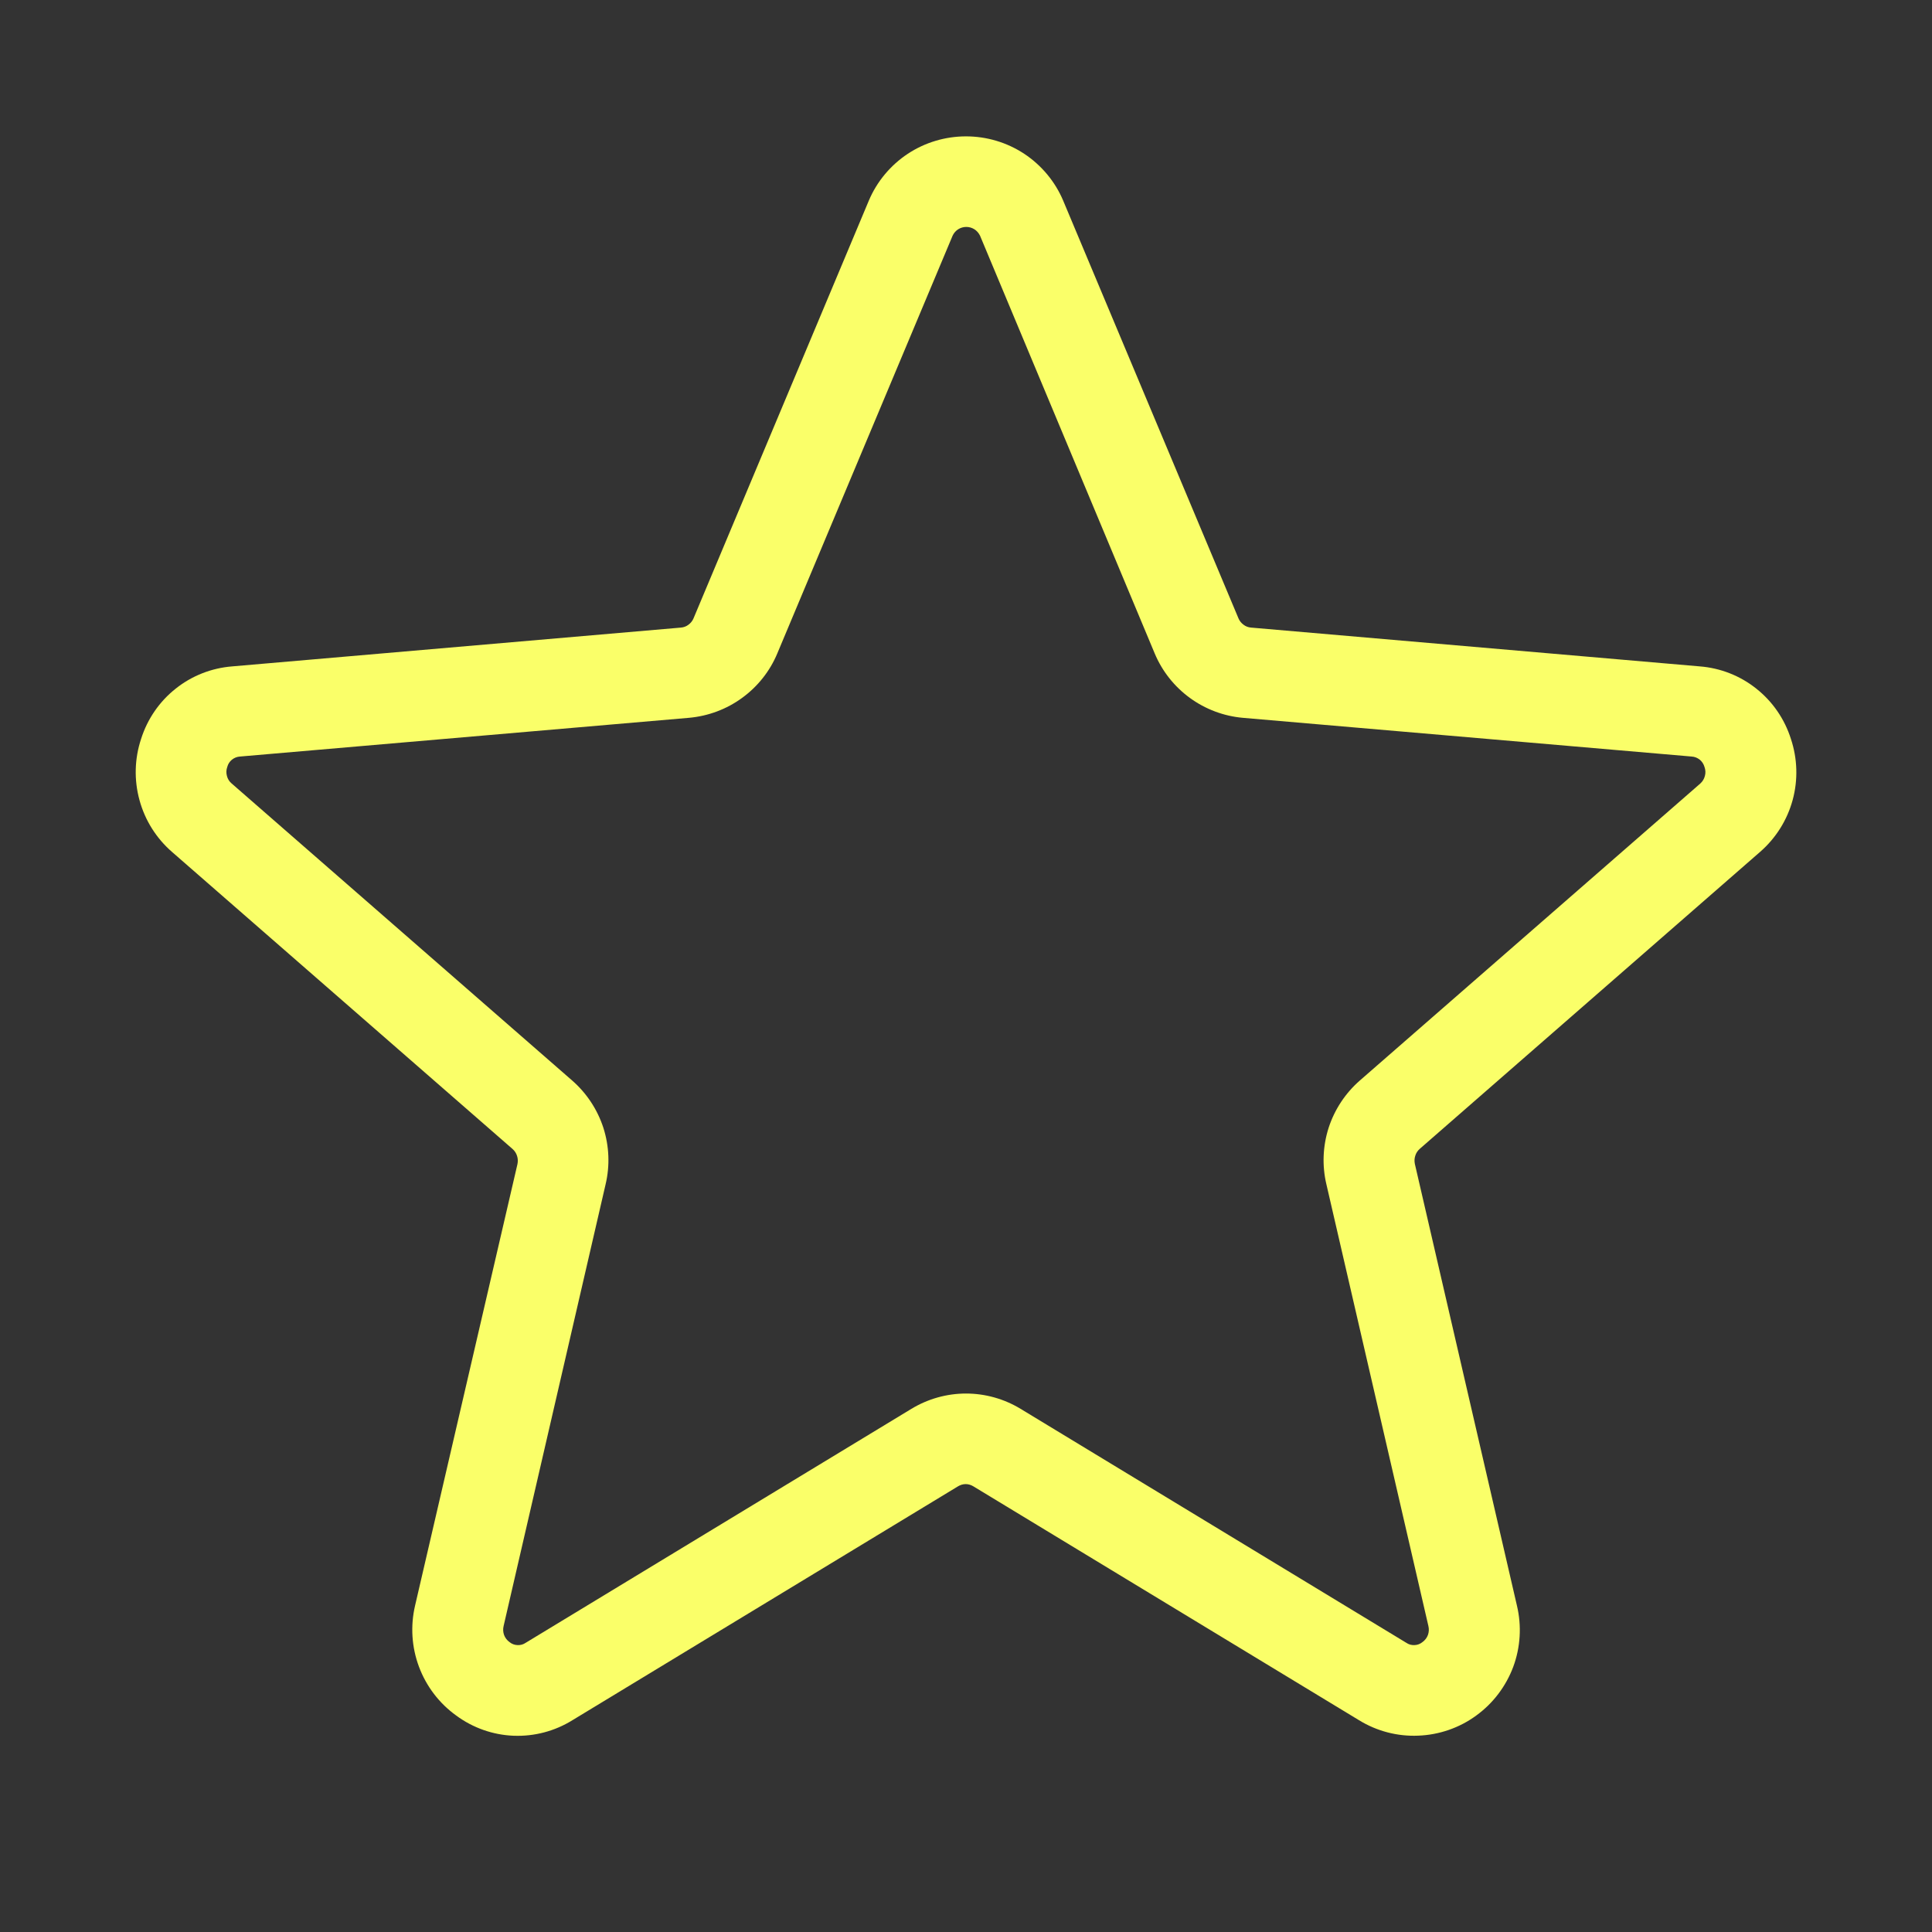 <svg width="24" height="24" viewBox="0 0 24 24" fill="none" xmlns="http://www.w3.org/2000/svg">
<rect x="0" y="0" width="24" height="24" fill="#333333" stroke="none"/>
<path d="M22.247 9.178C22.169 8.932 22.02 8.715 21.818 8.555C21.617 8.394 21.371 8.298 21.114 8.278L15.54 7.796C15.506 7.793 15.474 7.781 15.447 7.76C15.42 7.74 15.398 7.713 15.385 7.682L13.207 2.492C13.107 2.255 12.938 2.053 12.724 1.911C12.509 1.769 12.257 1.694 12 1.694C11.743 1.694 11.491 1.769 11.276 1.911C11.062 2.053 10.893 2.255 10.793 2.492L8.615 7.682C8.602 7.713 8.58 7.74 8.553 7.76C8.526 7.781 8.494 7.793 8.46 7.796L2.886 8.278C2.629 8.298 2.383 8.394 2.182 8.555C1.98 8.715 1.831 8.932 1.753 9.178C1.671 9.424 1.664 9.689 1.733 9.94C1.801 10.19 1.942 10.414 2.138 10.584L6.368 14.274C6.393 14.296 6.413 14.326 6.423 14.359C6.434 14.392 6.435 14.427 6.428 14.461L5.156 19.946C5.097 20.199 5.114 20.463 5.205 20.706C5.296 20.949 5.457 21.16 5.667 21.311C5.874 21.464 6.123 21.552 6.38 21.562C6.638 21.572 6.892 21.505 7.111 21.369L11.902 18.463C11.931 18.446 11.963 18.436 11.996 18.436C12.029 18.436 12.062 18.446 12.09 18.463L16.882 21.369C17.103 21.505 17.359 21.572 17.618 21.561C17.877 21.551 18.128 21.465 18.337 21.312C18.547 21.16 18.707 20.949 18.798 20.706C18.888 20.463 18.904 20.198 18.844 19.946L17.576 14.459C17.569 14.425 17.57 14.39 17.581 14.357C17.591 14.324 17.61 14.295 17.636 14.272L21.865 10.582C22.06 10.412 22.201 10.188 22.269 9.938C22.337 9.688 22.329 9.424 22.247 9.178ZM21.122 9.733L16.893 13.422C16.713 13.579 16.579 13.782 16.505 14.009C16.432 14.237 16.422 14.48 16.477 14.712L17.744 20.199C17.753 20.236 17.751 20.275 17.738 20.311C17.725 20.346 17.701 20.377 17.67 20.399C17.642 20.422 17.607 20.435 17.571 20.436C17.535 20.438 17.499 20.428 17.469 20.407L12.678 17.501C12.474 17.377 12.239 17.311 12 17.311C11.761 17.311 11.527 17.377 11.322 17.501L6.531 20.407C6.501 20.428 6.465 20.438 6.429 20.436C6.393 20.435 6.358 20.422 6.33 20.399C6.299 20.377 6.275 20.346 6.262 20.311C6.249 20.275 6.247 20.236 6.256 20.199L7.523 14.712C7.578 14.48 7.568 14.237 7.495 14.009C7.421 13.782 7.287 13.579 7.107 13.422L2.878 9.733C2.849 9.709 2.828 9.676 2.819 9.639C2.809 9.602 2.81 9.564 2.823 9.528C2.832 9.492 2.853 9.46 2.881 9.437C2.91 9.414 2.945 9.4 2.982 9.398L8.558 8.917C8.796 8.896 9.025 8.811 9.218 8.67C9.412 8.529 9.564 8.338 9.656 8.117L11.834 2.927C11.849 2.895 11.873 2.867 11.903 2.848C11.933 2.829 11.968 2.819 12.004 2.819C12.039 2.819 12.074 2.829 12.104 2.848C12.134 2.867 12.158 2.895 12.174 2.927L14.344 8.117C14.436 8.337 14.587 8.528 14.78 8.669C14.973 8.81 15.201 8.896 15.439 8.917L21.014 9.398C21.051 9.4 21.086 9.414 21.115 9.437C21.143 9.46 21.164 9.492 21.174 9.528C21.187 9.563 21.189 9.602 21.179 9.638C21.17 9.675 21.15 9.708 21.122 9.733Z" fill="#FAFF69"/>
</svg>
